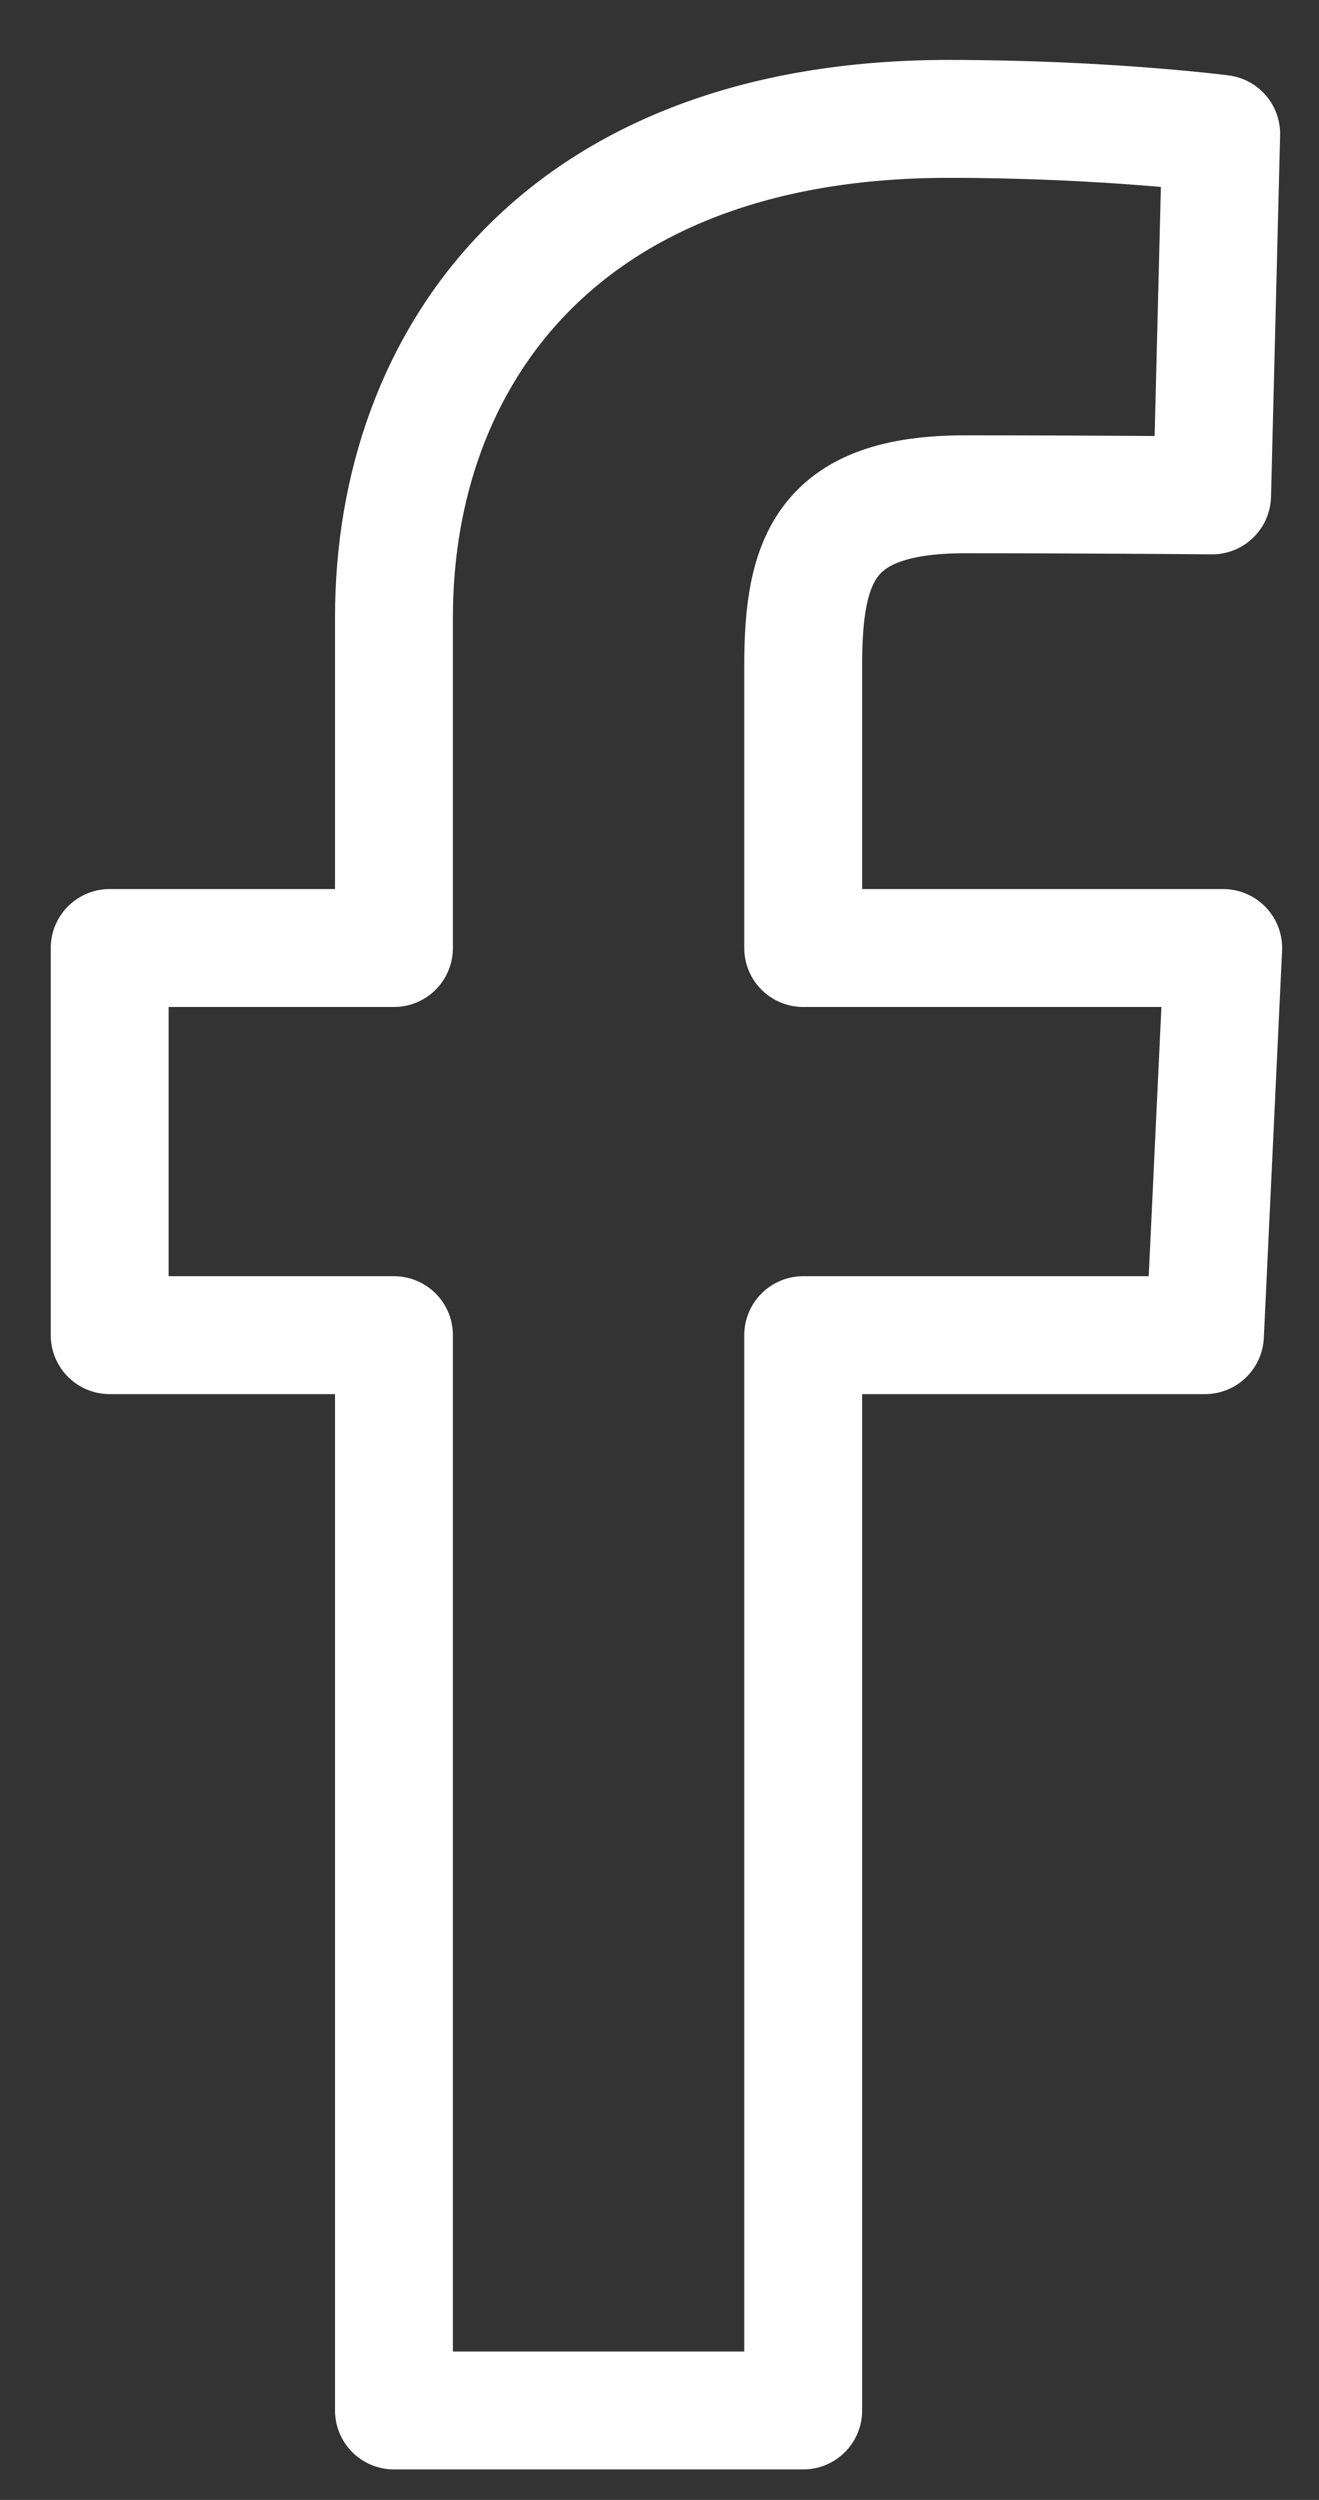 <svg width="19" height="36" viewBox="0 0 19 36" fill="none" xmlns="http://www.w3.org/2000/svg">
<rect x="0" y="0" width="19" height="36" fill="#333333" stroke="none"/>
<path d="M5.675 34.712V19.227H1.58V13.652H5.675V8.89C5.675 5.148 8.093 1.712 13.666 1.712C15.923 1.712 17.591 1.928 17.591 1.928L17.46 7.134C17.46 7.134 15.758 7.118 13.902 7.118C11.892 7.118 11.57 8.044 11.57 9.581V13.652H17.62L17.357 19.227H11.57V34.712H5.675Z" stroke="white" stroke-width="1.698" stroke-linejoin="round"/>
</svg>
